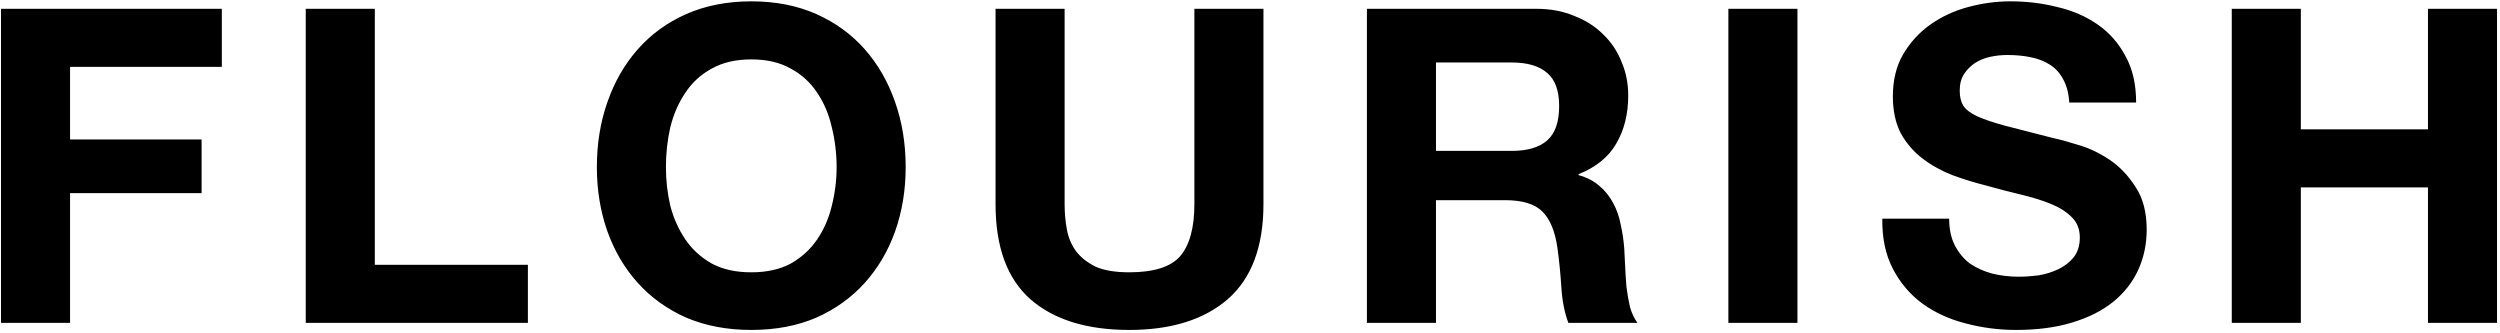 <svg xmlns="http://www.w3.org/2000/svg" fill="none" viewBox="0 0 511 68" height="68" width="511">
<path fill="black" d="M0.204 1.8H45.342V13.669H14.321V28.505H41.206V39.475H14.321V66H0.204V1.8ZM62.495 1.8H76.612V54.131H107.902V66H62.495V1.8ZM136.115 34.17C136.115 36.867 136.415 39.505 137.015 42.083C137.674 44.6 138.693 46.878 140.072 48.916C141.45 50.954 143.249 52.603 145.467 53.861C147.685 55.06 150.382 55.66 153.559 55.66C156.736 55.66 159.433 55.06 161.651 53.861C163.869 52.603 165.668 50.954 167.046 48.916C168.425 46.878 169.414 44.6 170.014 42.083C170.673 39.505 171.003 36.867 171.003 34.17C171.003 31.353 170.673 28.625 170.014 25.988C169.414 23.35 168.425 21.012 167.046 18.974C165.668 16.876 163.869 15.228 161.651 14.029C159.433 12.77 156.736 12.141 153.559 12.141C150.382 12.141 147.685 12.77 145.467 14.029C143.249 15.228 141.45 16.876 140.072 18.974C138.693 21.012 137.674 23.35 137.015 25.988C136.415 28.625 136.115 31.353 136.115 34.17ZM121.999 34.17C121.999 29.375 122.718 24.939 124.157 20.863C125.595 16.726 127.663 13.13 130.361 10.073C133.058 7.016 136.355 4.618 140.252 2.879C144.208 1.141 148.644 0.272 153.559 0.272C158.534 0.272 162.97 1.141 166.866 2.879C170.763 4.618 174.06 7.016 176.757 10.073C179.455 13.13 181.523 16.726 182.961 20.863C184.4 24.939 185.119 29.375 185.119 34.17C185.119 38.846 184.4 43.221 182.961 47.298C181.523 51.314 179.455 54.821 176.757 57.818C174.06 60.815 170.763 63.183 166.866 64.921C162.97 66.599 158.534 67.439 153.559 67.439C148.644 67.439 144.208 66.599 140.252 64.921C136.355 63.183 133.058 60.815 130.361 57.818C127.663 54.821 125.595 51.314 124.157 47.298C122.718 43.221 121.999 38.846 121.999 34.17ZM258.249 41.723C258.249 50.415 255.822 56.889 250.966 61.145C246.111 65.341 239.397 67.439 230.825 67.439C222.133 67.439 215.39 65.341 210.594 61.145C205.859 56.949 203.491 50.475 203.491 41.723V1.8H217.608V41.723C217.608 43.461 217.757 45.17 218.057 46.848C218.357 48.526 218.986 50.025 219.945 51.344C220.904 52.603 222.223 53.652 223.902 54.491C225.64 55.27 227.948 55.66 230.825 55.66C235.86 55.66 239.337 54.551 241.255 52.333C243.173 50.055 244.133 46.518 244.133 41.723V1.8H258.249V41.723ZM293.515 30.843H308.98C312.217 30.843 314.645 30.124 316.264 28.685C317.882 27.247 318.691 24.909 318.691 21.672C318.691 18.555 317.882 16.307 316.264 14.928C314.645 13.489 312.217 12.77 308.98 12.77H293.515V30.843ZM279.398 1.8H314.016C316.893 1.8 319.471 2.28 321.748 3.239C324.086 4.138 326.064 5.397 327.683 7.016C329.361 8.634 330.62 10.522 331.459 12.68C332.358 14.778 332.808 17.056 332.808 19.514C332.808 23.29 331.999 26.557 330.38 29.314C328.822 32.072 326.244 34.17 322.648 35.609V35.788C324.386 36.268 325.825 37.017 326.964 38.036C328.102 38.995 329.032 40.164 329.751 41.543C330.47 42.862 330.98 44.33 331.279 45.949C331.639 47.567 331.879 49.186 331.999 50.804C332.059 51.823 332.119 53.022 332.179 54.401C332.239 55.78 332.329 57.188 332.448 58.627C332.628 60.066 332.868 61.444 333.168 62.763C333.527 64.022 334.037 65.101 334.696 66H320.58C319.8 63.962 319.321 61.534 319.141 58.717C318.961 55.9 318.691 53.202 318.332 50.624C317.852 47.268 316.833 44.81 315.275 43.251C313.716 41.693 311.168 40.914 307.632 40.914H293.515V66H279.398V1.8ZM353.28 1.8H367.397V66H353.28V1.8ZM398.41 44.69C398.41 46.848 398.8 48.676 399.579 50.175C400.359 51.673 401.378 52.902 402.636 53.861C403.955 54.761 405.484 55.45 407.222 55.929C408.96 56.349 410.759 56.559 412.617 56.559C413.876 56.559 415.225 56.469 416.663 56.289C418.102 56.049 419.451 55.63 420.709 55.03C421.968 54.431 423.017 53.622 423.856 52.603C424.696 51.524 425.115 50.175 425.115 48.556C425.115 46.818 424.546 45.409 423.407 44.33C422.328 43.251 420.889 42.352 419.091 41.633C417.293 40.914 415.255 40.284 412.977 39.745C410.699 39.205 408.391 38.606 406.053 37.946C403.655 37.347 401.318 36.628 399.04 35.788C396.762 34.889 394.724 33.75 392.926 32.372C391.127 30.993 389.659 29.285 388.52 27.247C387.441 25.148 386.901 22.631 386.901 19.694C386.901 16.397 387.591 13.549 388.969 11.152C390.408 8.694 392.266 6.656 394.544 5.037C396.822 3.419 399.399 2.22 402.277 1.441C405.154 0.662 408.031 0.272 410.909 0.272C414.266 0.272 417.472 0.662 420.53 1.441C423.647 2.16 426.404 3.359 428.802 5.037C431.2 6.716 433.088 8.874 434.466 11.511C435.905 14.089 436.624 17.236 436.624 20.952H422.957C422.837 19.034 422.418 17.446 421.699 16.187C421.039 14.928 420.14 13.939 419.001 13.22C417.862 12.5 416.543 11.991 415.045 11.691C413.606 11.391 412.018 11.242 410.279 11.242C409.14 11.242 408.001 11.361 406.862 11.601C405.724 11.841 404.675 12.261 403.715 12.86C402.816 13.46 402.067 14.209 401.468 15.108C400.868 16.007 400.568 17.146 400.568 18.525C400.568 19.784 400.808 20.803 401.288 21.582C401.767 22.361 402.696 23.08 404.075 23.74C405.514 24.399 407.462 25.058 409.92 25.718C412.437 26.377 415.704 27.216 419.72 28.236C420.919 28.475 422.568 28.925 424.666 29.584C426.824 30.184 428.952 31.173 431.05 32.551C433.148 33.93 434.946 35.788 436.445 38.126C438.003 40.404 438.782 43.341 438.782 46.938C438.782 49.875 438.213 52.603 437.074 55.12C435.935 57.638 434.227 59.826 431.949 61.684C429.731 63.482 426.944 64.891 423.587 65.91C420.29 66.929 416.453 67.439 412.078 67.439C408.541 67.439 405.094 66.989 401.737 66.09C398.44 65.251 395.503 63.902 392.926 62.044C390.408 60.185 388.4 57.818 386.901 54.94C385.403 52.063 384.683 48.646 384.743 44.69H398.41ZM456.173 1.8H470.29V26.437H496.276V1.8H510.392V66H496.276V38.306H470.29V66H456.173V1.8Z"></path>
</svg>
